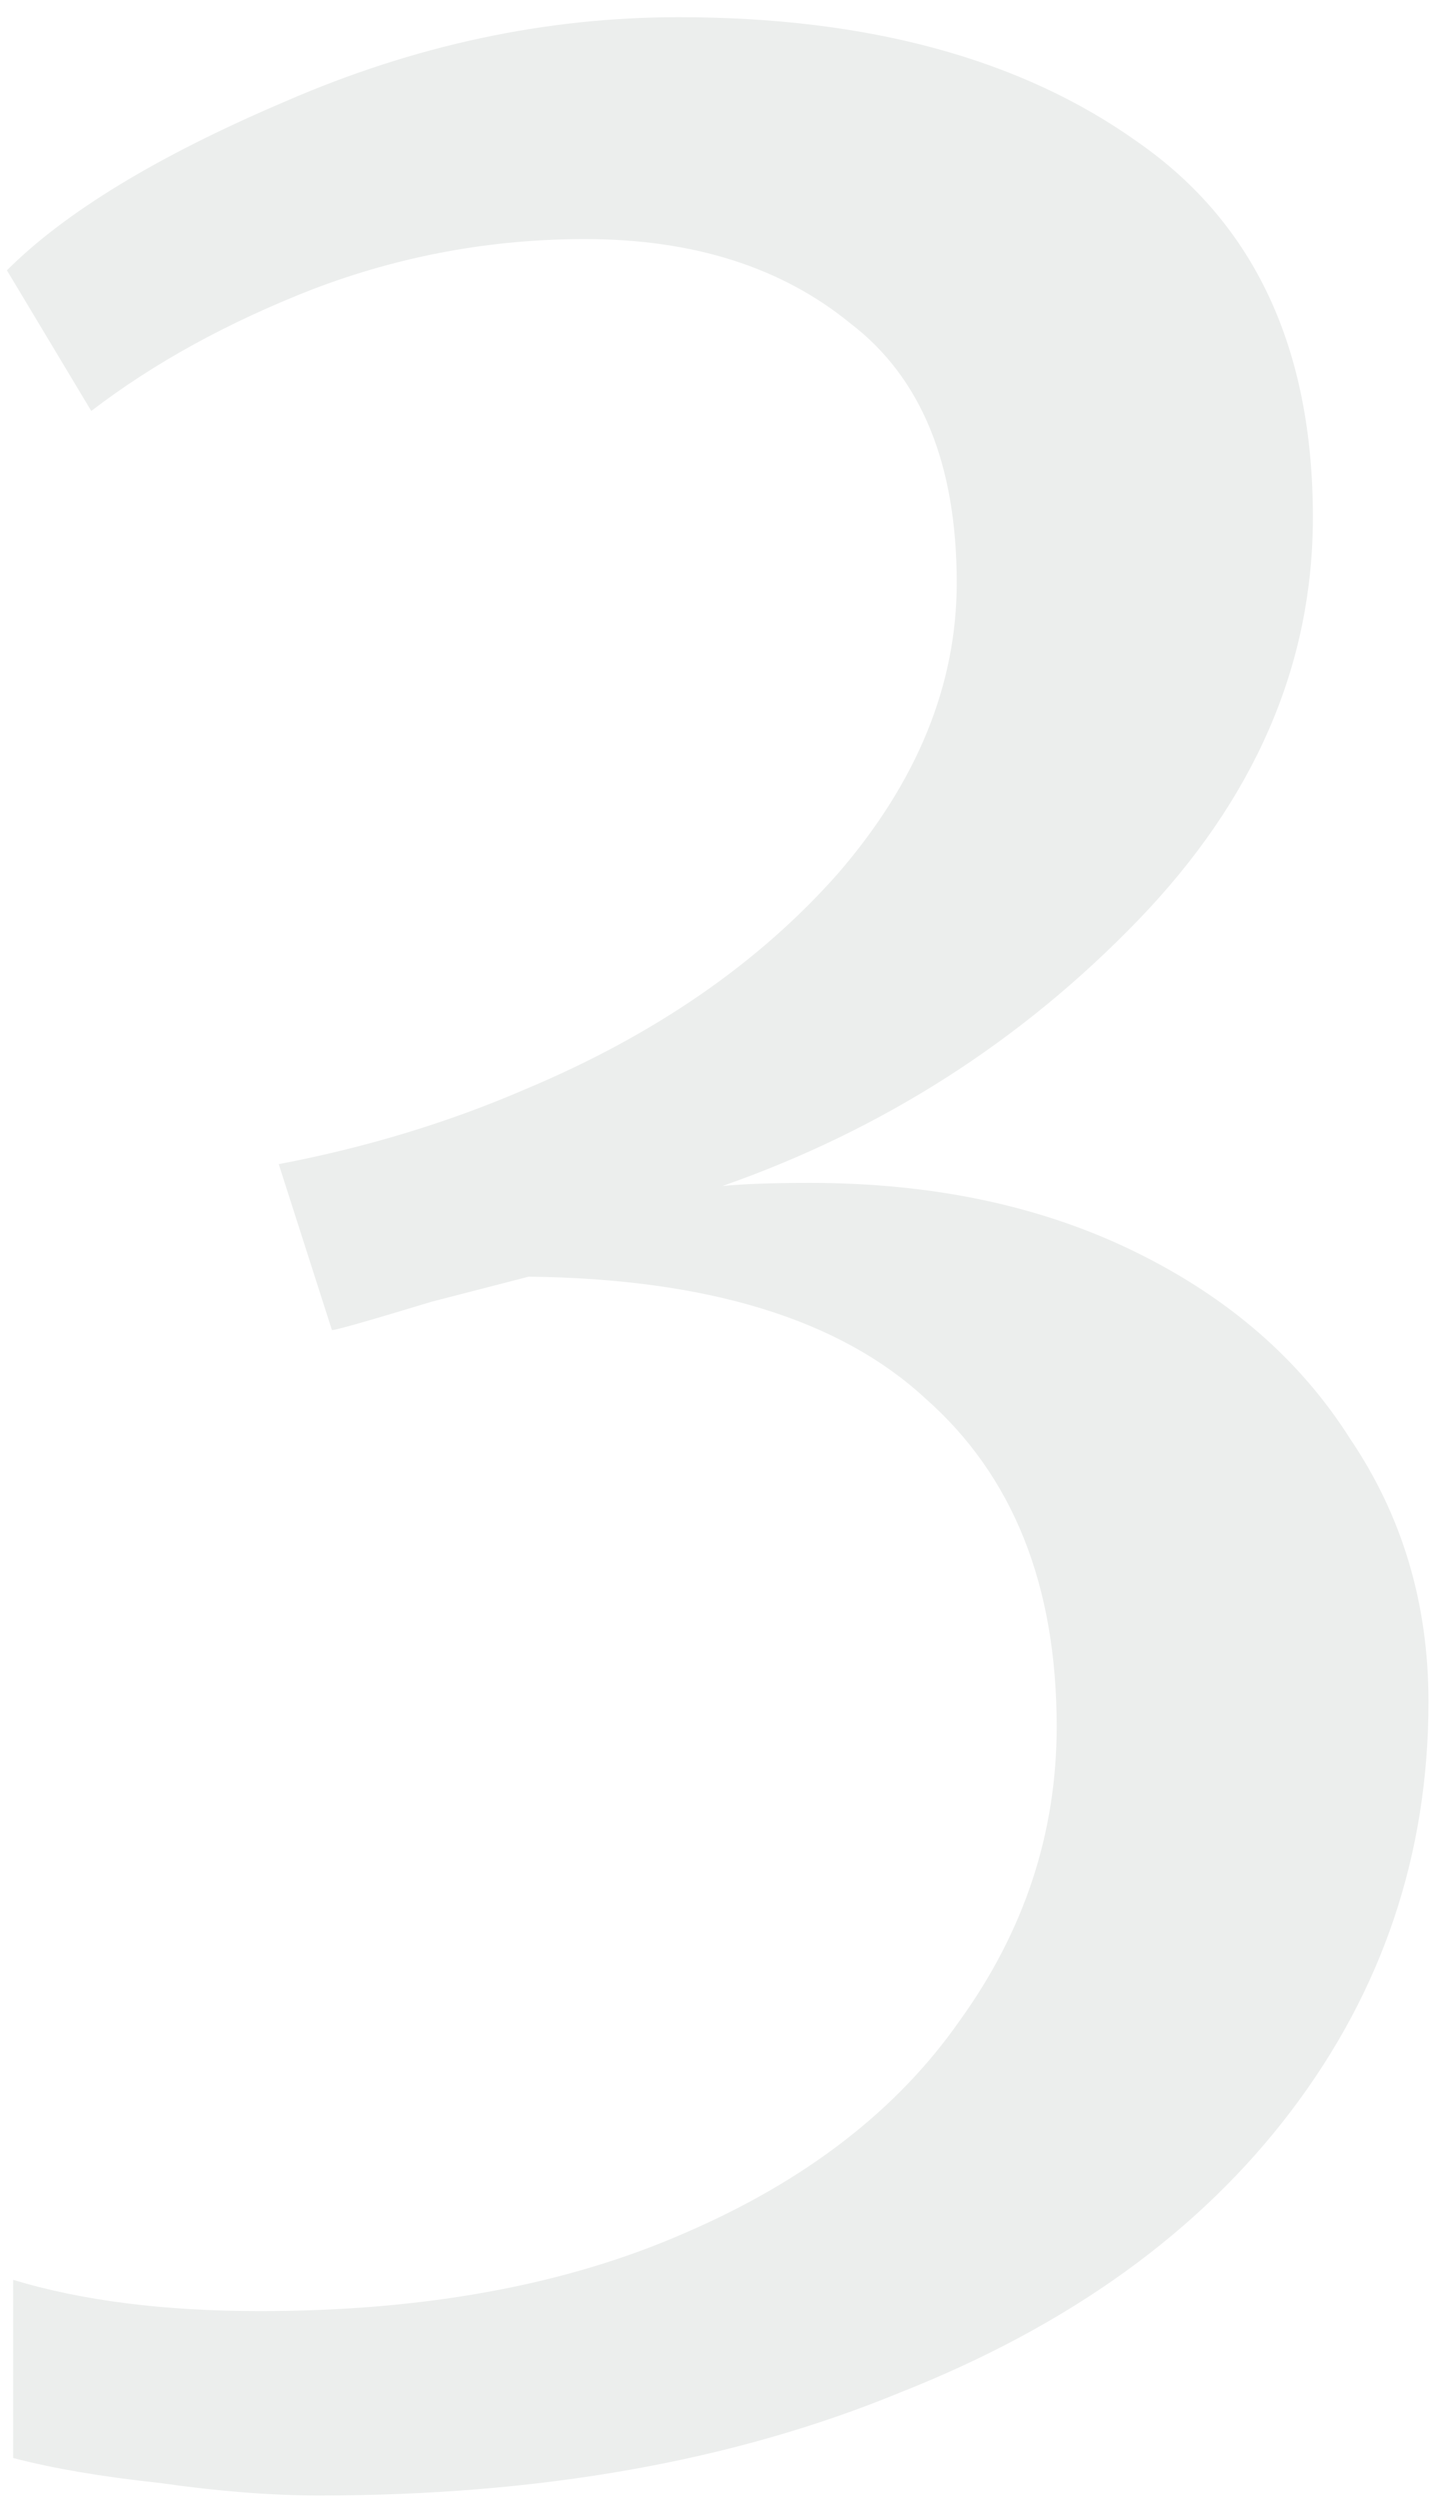<svg xmlns="http://www.w3.org/2000/svg" width="74" height="128" viewBox="0 0 74 128" fill="none"><path opacity="0.1" d="M16.355 127.76C13.901 127.76 11.181 127.547 8.194 127.12C5.208 126.8 2.701 126.373 0.674 125.84V116.72C4.194 117.787 8.408 118.32 13.315 118.32C21.741 118.32 28.994 116.987 35.075 114.32C41.261 111.653 45.955 108.027 49.154 103.44C52.461 98.853 54.114 93.84 54.114 88.4C54.114 81.147 51.874 75.546 47.395 71.6C43.021 67.546 36.248 65.467 27.075 65.36L22.114 66.64C18.595 67.707 16.888 68.187 16.994 68.08L14.274 59.6C18.755 58.747 22.968 57.467 26.915 55.76C33.528 52.987 38.861 49.307 42.914 44.72C46.968 40.027 48.995 35.067 48.995 29.84C48.995 23.76 47.181 19.333 43.554 16.56C40.035 13.68 35.501 12.24 29.954 12.24C25.154 12.24 20.515 13.093 16.035 14.8C11.661 16.506 7.874 18.587 4.674 21.04L0.354 13.84C3.341 10.853 8.088 7.973 14.595 5.2C21.208 2.32 27.928 0.88 34.755 0.88C44.461 0.88 52.301 3.013 58.275 7.28C64.248 11.44 67.234 17.84 67.234 26.48C67.234 34.053 64.248 40.933 58.275 47.12C52.301 53.306 45.208 57.84 36.995 60.72C38.061 60.613 39.554 60.56 41.474 60.56C47.768 60.56 53.315 61.733 58.114 64.08C62.914 66.427 66.594 69.626 69.154 73.68C71.821 77.626 73.154 82.106 73.154 87.12C73.154 94.906 70.808 101.893 66.115 108.08C61.421 114.267 54.755 119.067 46.114 122.48C37.581 126 27.661 127.76 16.355 127.76Z" fill="#3D5248"></path></svg>